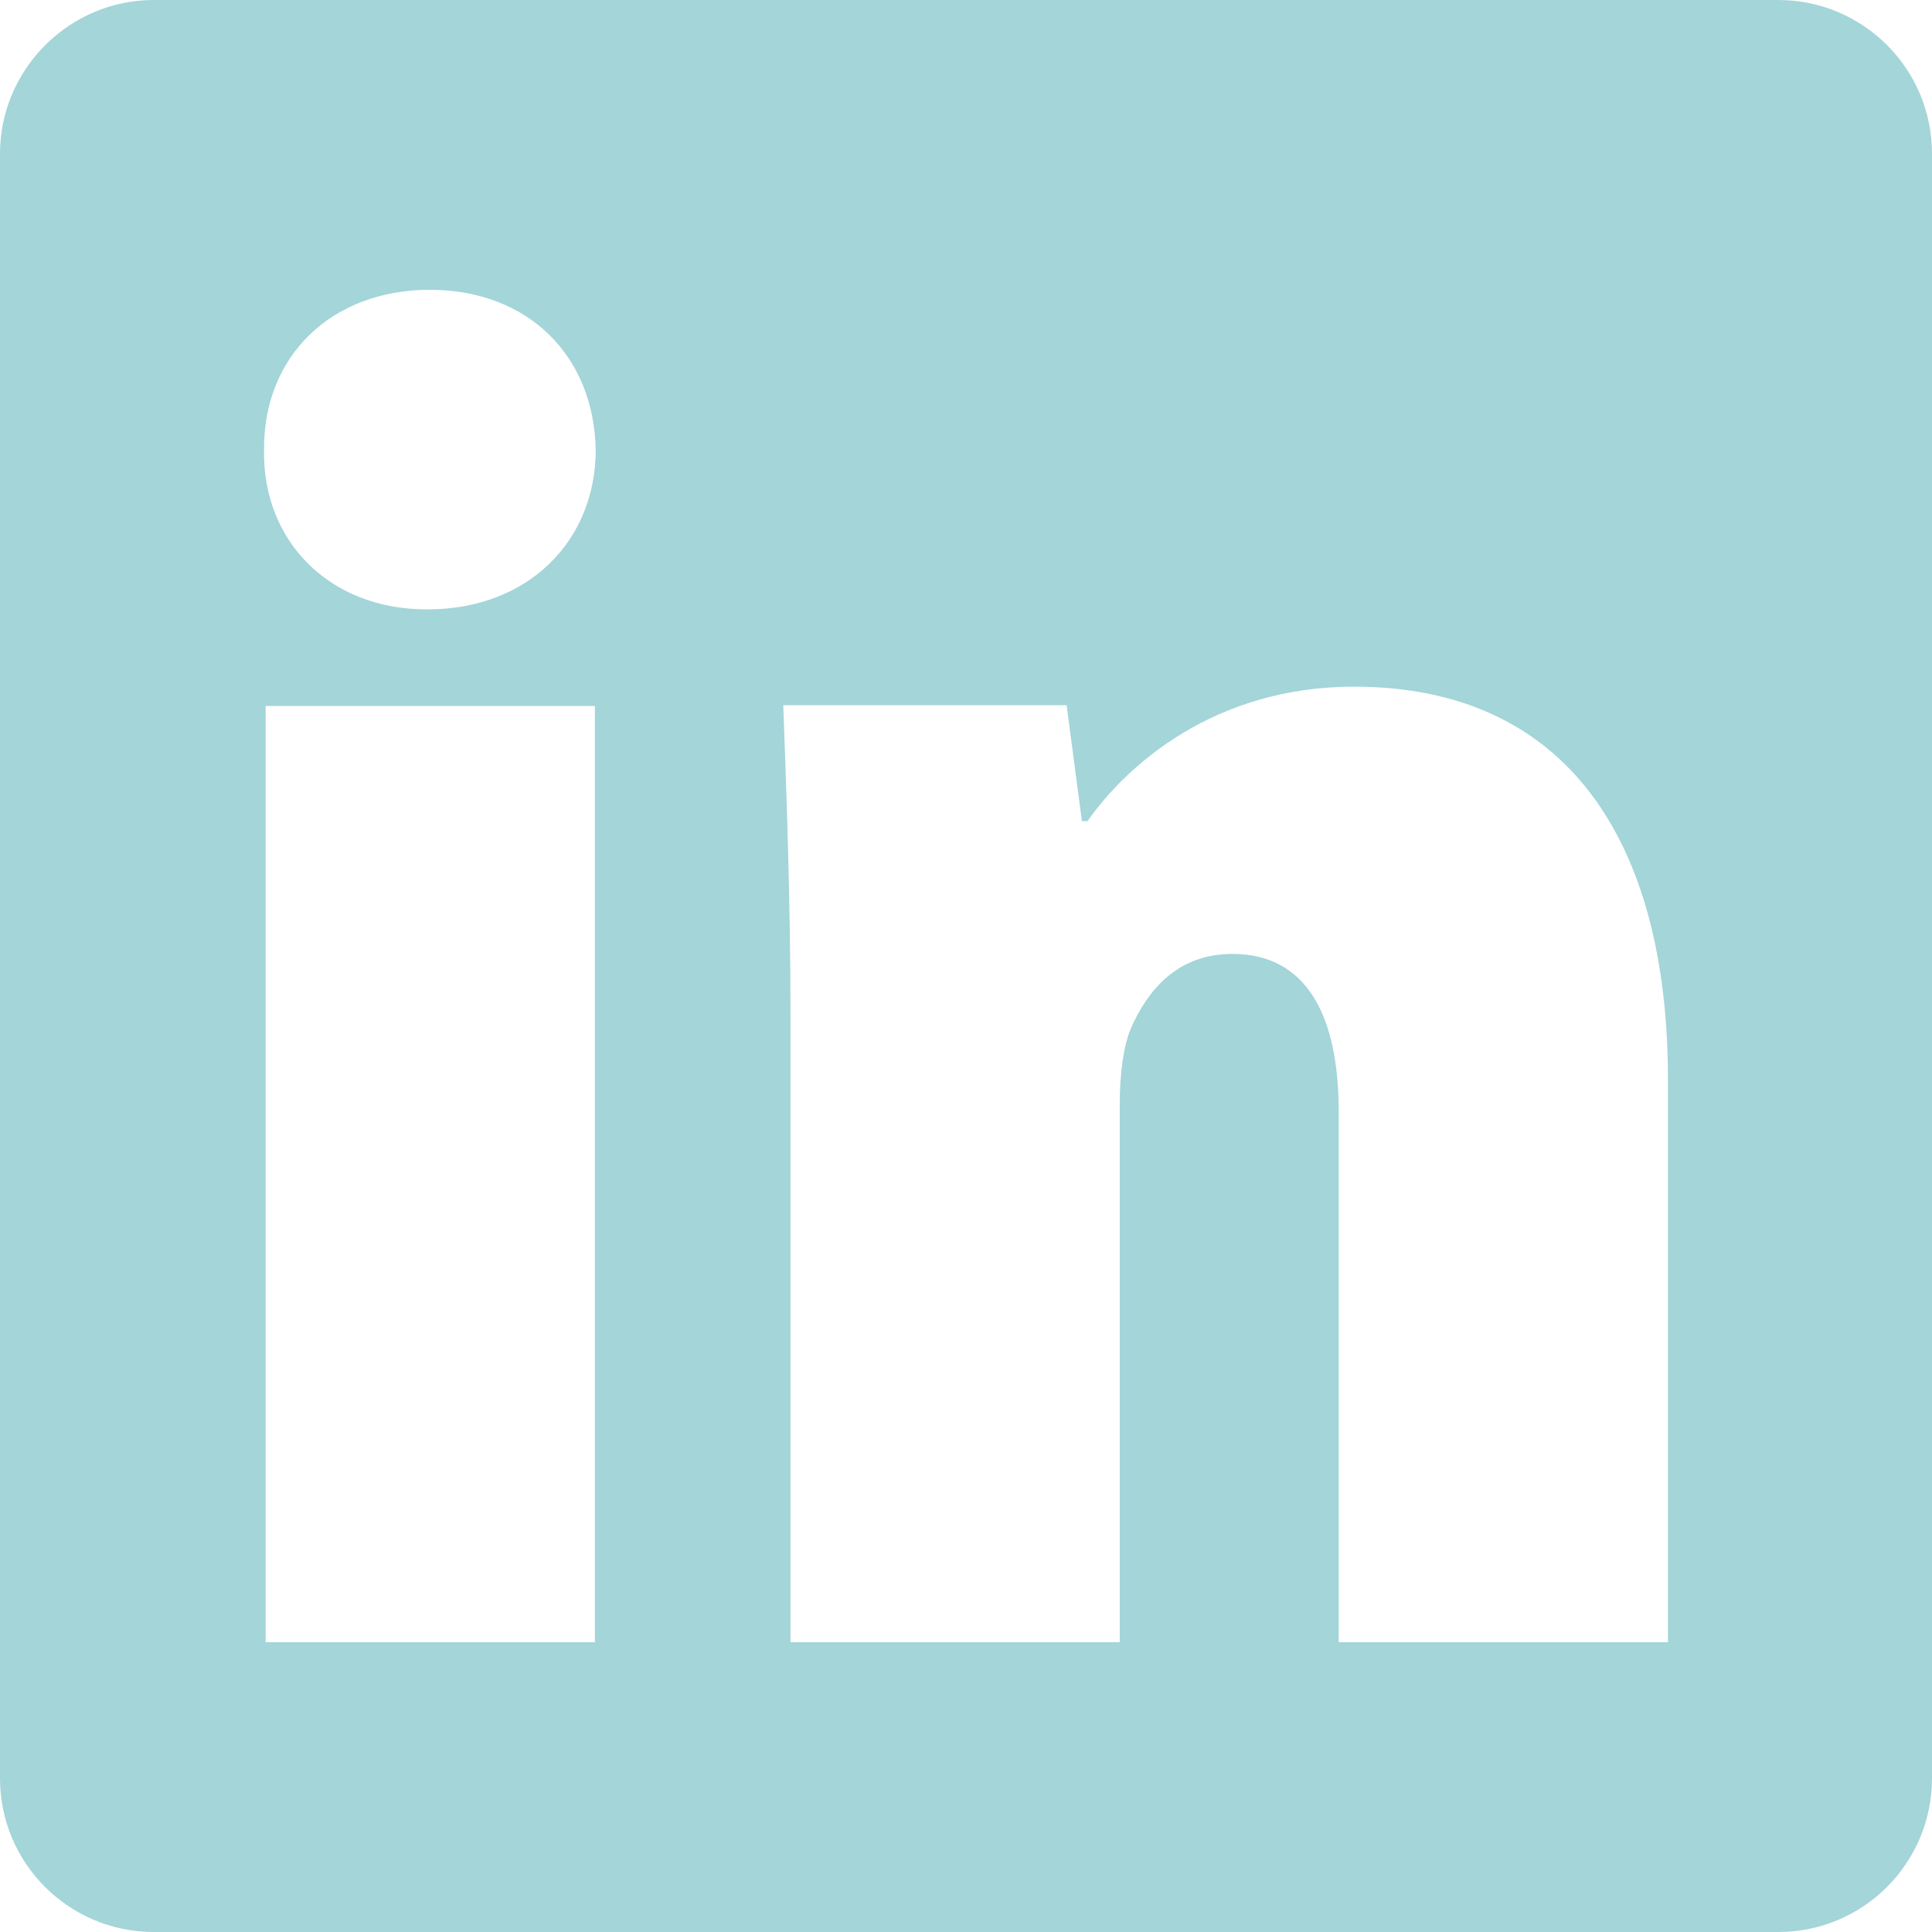 <svg width="24" height="24" viewBox="0 0 24 24" fill="none" xmlns="http://www.w3.org/2000/svg">
<g clip-path="url(#clip0_43_17)">
<path d="M22.09 0H1.91C0.86 0 0 0.86 0 1.91V22.09C0 23.15 0.86 24 1.91 24H22.09C23.15 24 24 23.14 24 22.09V1.91C24 0.85 23.14 0 22.09 0ZM7.39 20.4H3.3V8.77H7.39V20.4ZM5.3 7.57C4.09 7.57 3.26 6.72 3.28 5.59C3.27 4.42 4.12 3.6 5.34 3.6C6.56 3.6 7.38 4.42 7.4 5.59C7.4 6.71 6.57 7.57 5.31 7.57H5.3ZM20.72 20.4H16.63V13.81C16.63 12.63 16.24 11.85 15.31 11.85C14.61 11.85 14.25 12.32 14.05 12.77C13.96 12.98 13.91 13.33 13.91 13.7V20.4H9.82V12.65C9.82 11.2 9.77 9.87 9.73 8.76H13.25L13.44 10.2H13.51C14 9.5 15.09 8.53 16.82 8.53C19.45 8.53 20.72 10.43 20.72 13.41V20.4Z" fill="#A3D5D9"/>
</g>
<defs>
<clipPath id="clip0_43_17">
<rect width="24" height="24" fill="white"/>
</clipPath>
</defs>
</svg>
